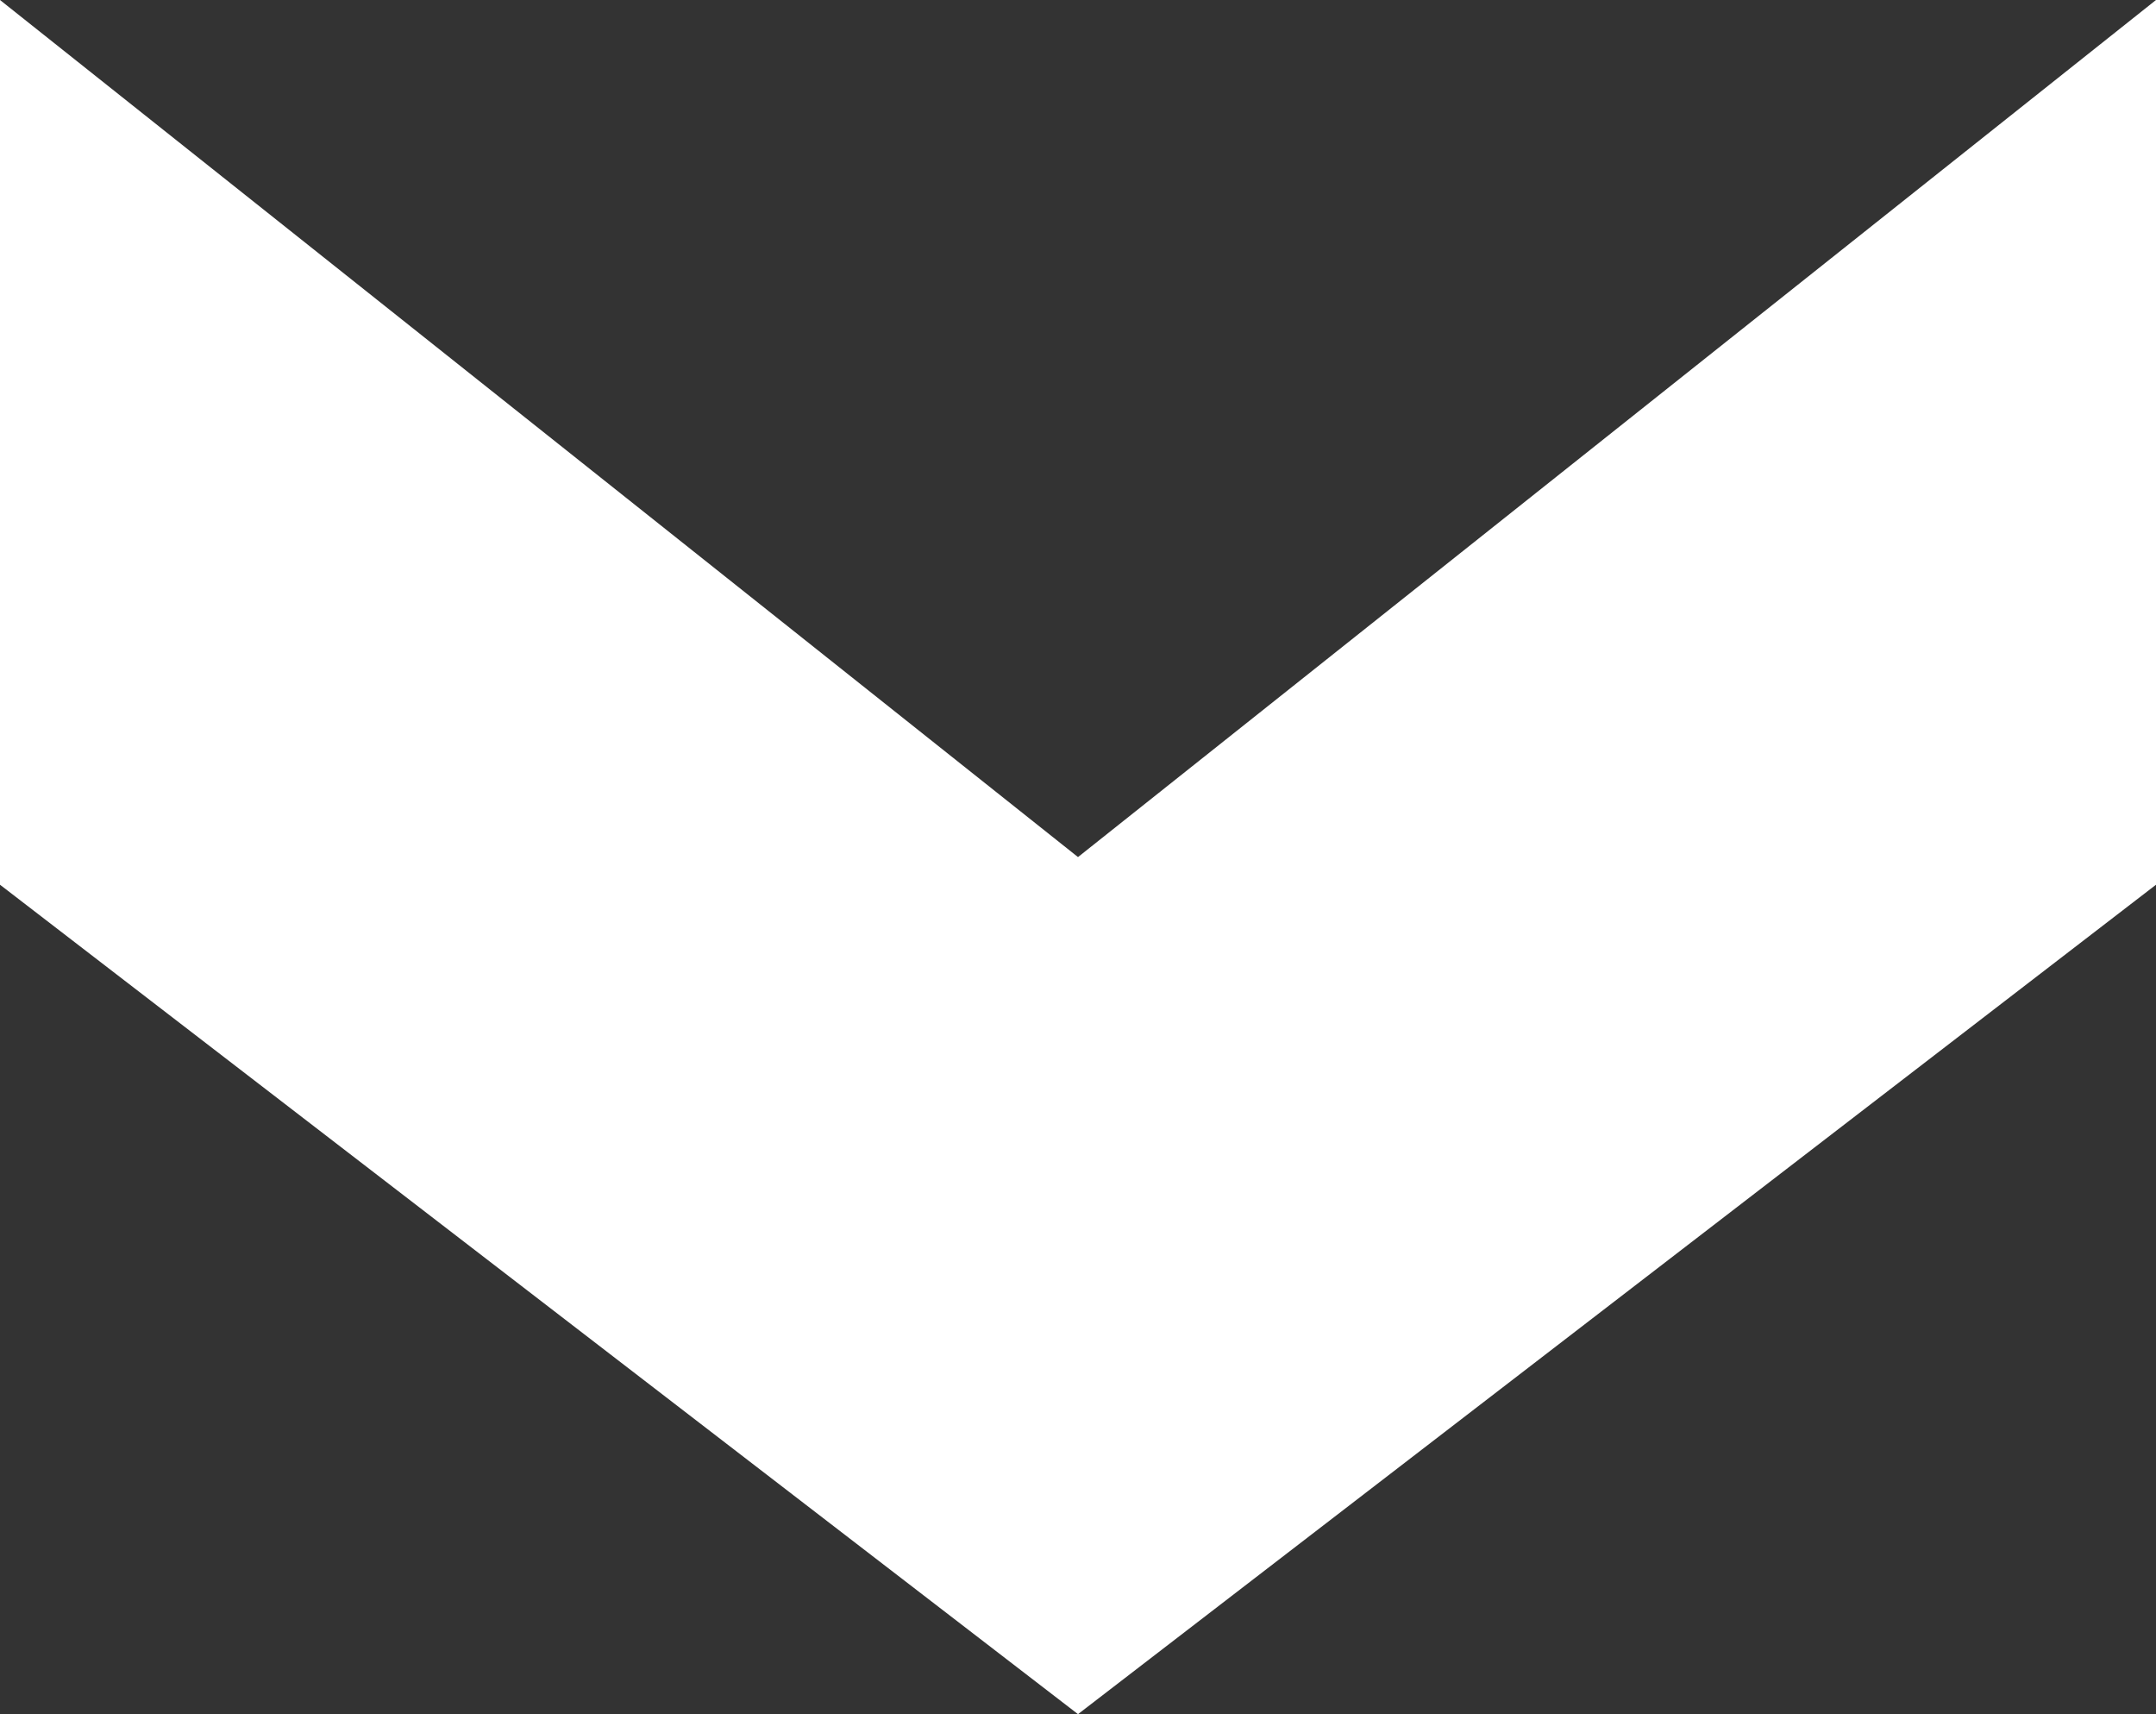 <svg fill="none" height="62" viewBox="0 0 78 62" width="78" xmlns="http://www.w3.org/2000/svg"><rect x="0" y="0" width="78" height="62" fill="#333333" stroke="none"/><path d="m78 32-39 30-39-30v-32l39 31 39-31z" fill="#fff"/></svg>